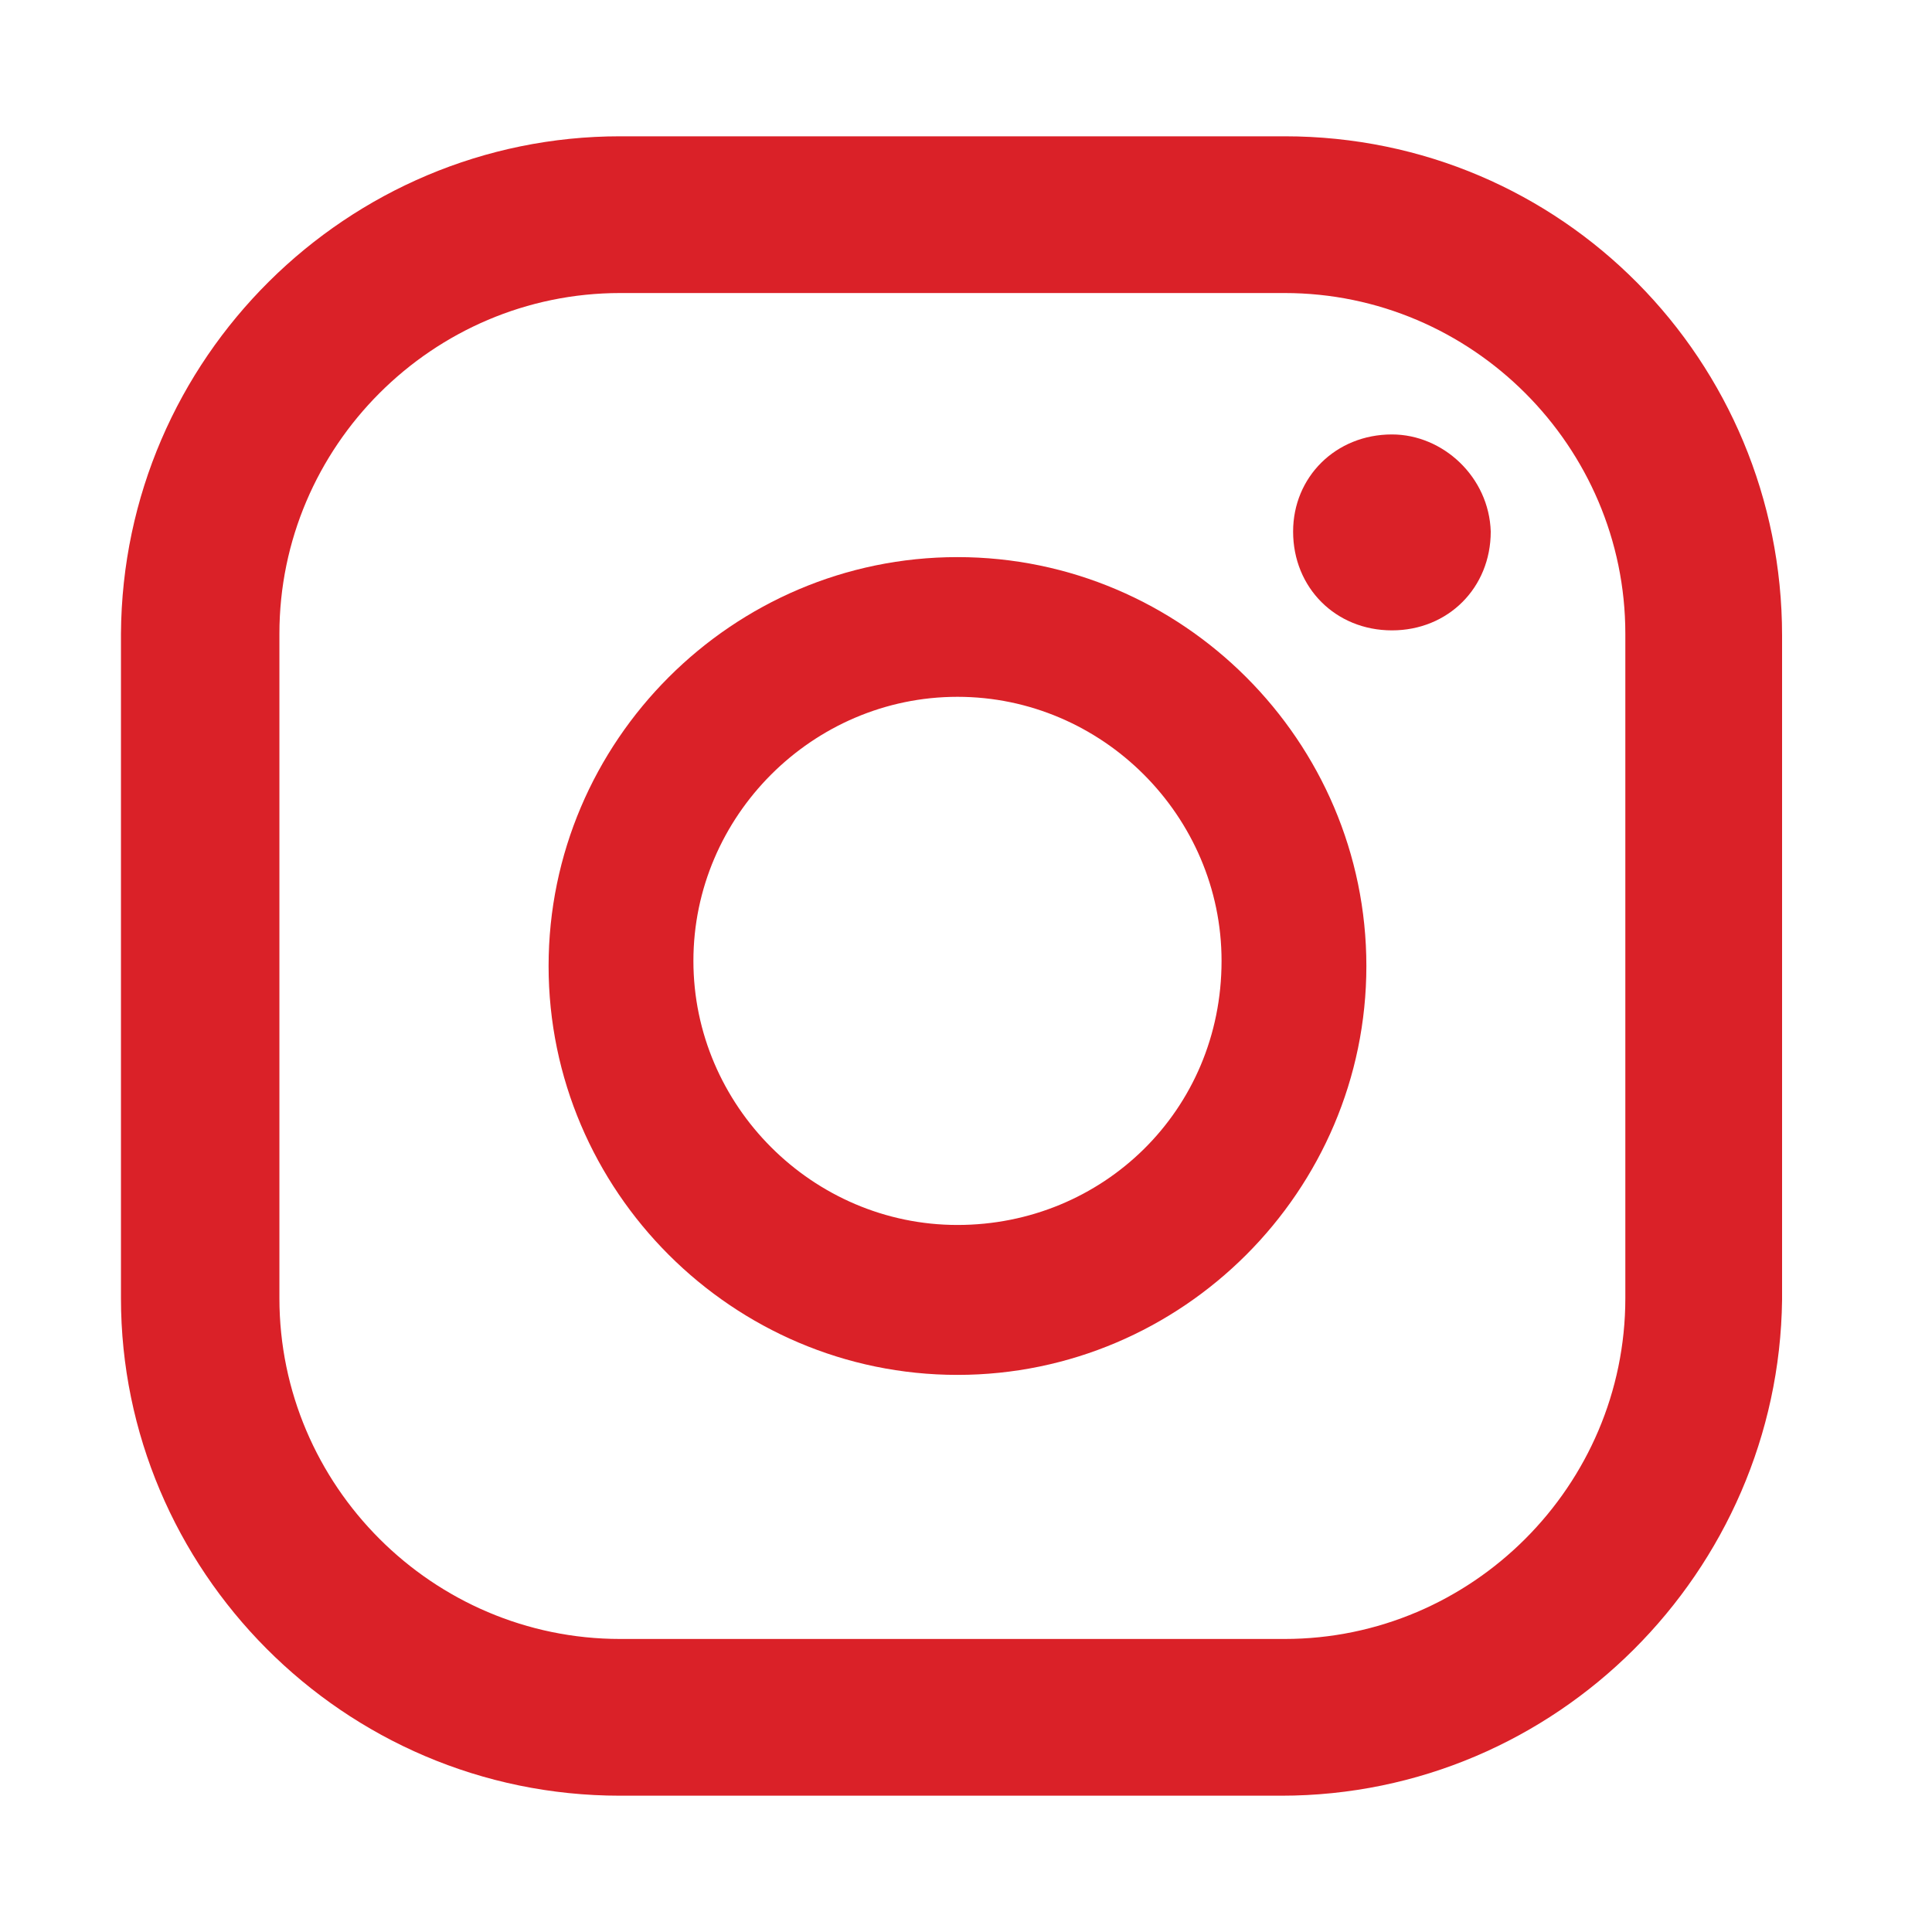 <?xml version="1.0" encoding="utf-8"?>
<!-- Generator: Adobe Illustrator 23.0.5, SVG Export Plug-In . SVG Version: 6.00 Build 0)  -->
<svg version="1.1" id="ELEMENTS" xmlns="http://www.w3.org/2000/svg" xmlns:xlink="http://www.w3.org/1999/xlink" x="0px" y="0px"
	 viewBox="0 0 113.4 113.4" style="enable-background:new 0 0 113.4 113.4;" xml:space="preserve">
<style type="text/css">
	.st0{fill:#DA2128;}
</style>
<g>
	<g>
		<path class="st0" d="M81.7,25.5c-3.3,0-5.8,2.5-5.8,5.7c0,3.3,2.5,5.8,5.8,5.8s5.8-2.5,5.8-5.8C87.4,28,84.7,25.5,81.7,25.5z"/>
		<path class="st0" d="M56.2,32.7c-13.2,0-24,10.8-24,24s10.8,24,24,24s24-10.8,24-24S69.4,32.7,56.2,32.7z M56.2,71.9
			c-8.5,0-15.5-7-15.5-15.5s7-15.5,15.5-15.5s15.5,7,15.5,15.5C71.7,65.2,64.7,71.9,56.2,71.9z"/>
		<path class="st0" d="M75.2,105.4H36.4c-16.3,0-29.3-13.3-29.3-29.2v-39C7.2,21,20.4,8,36.4,8h39c16.3,0,29.2,13.2,29.2,29.3v39
			C104.4,92.2,91.4,105.4,75.2,105.4z M36.4,17.2c-11,0-20,9-20,20v39c0,11,9,20,20,20h39c11,0,20-9,20-20v-39c0-11-9-20-20-20H36.4
			z"/>
	</g>
</g>
</svg>
